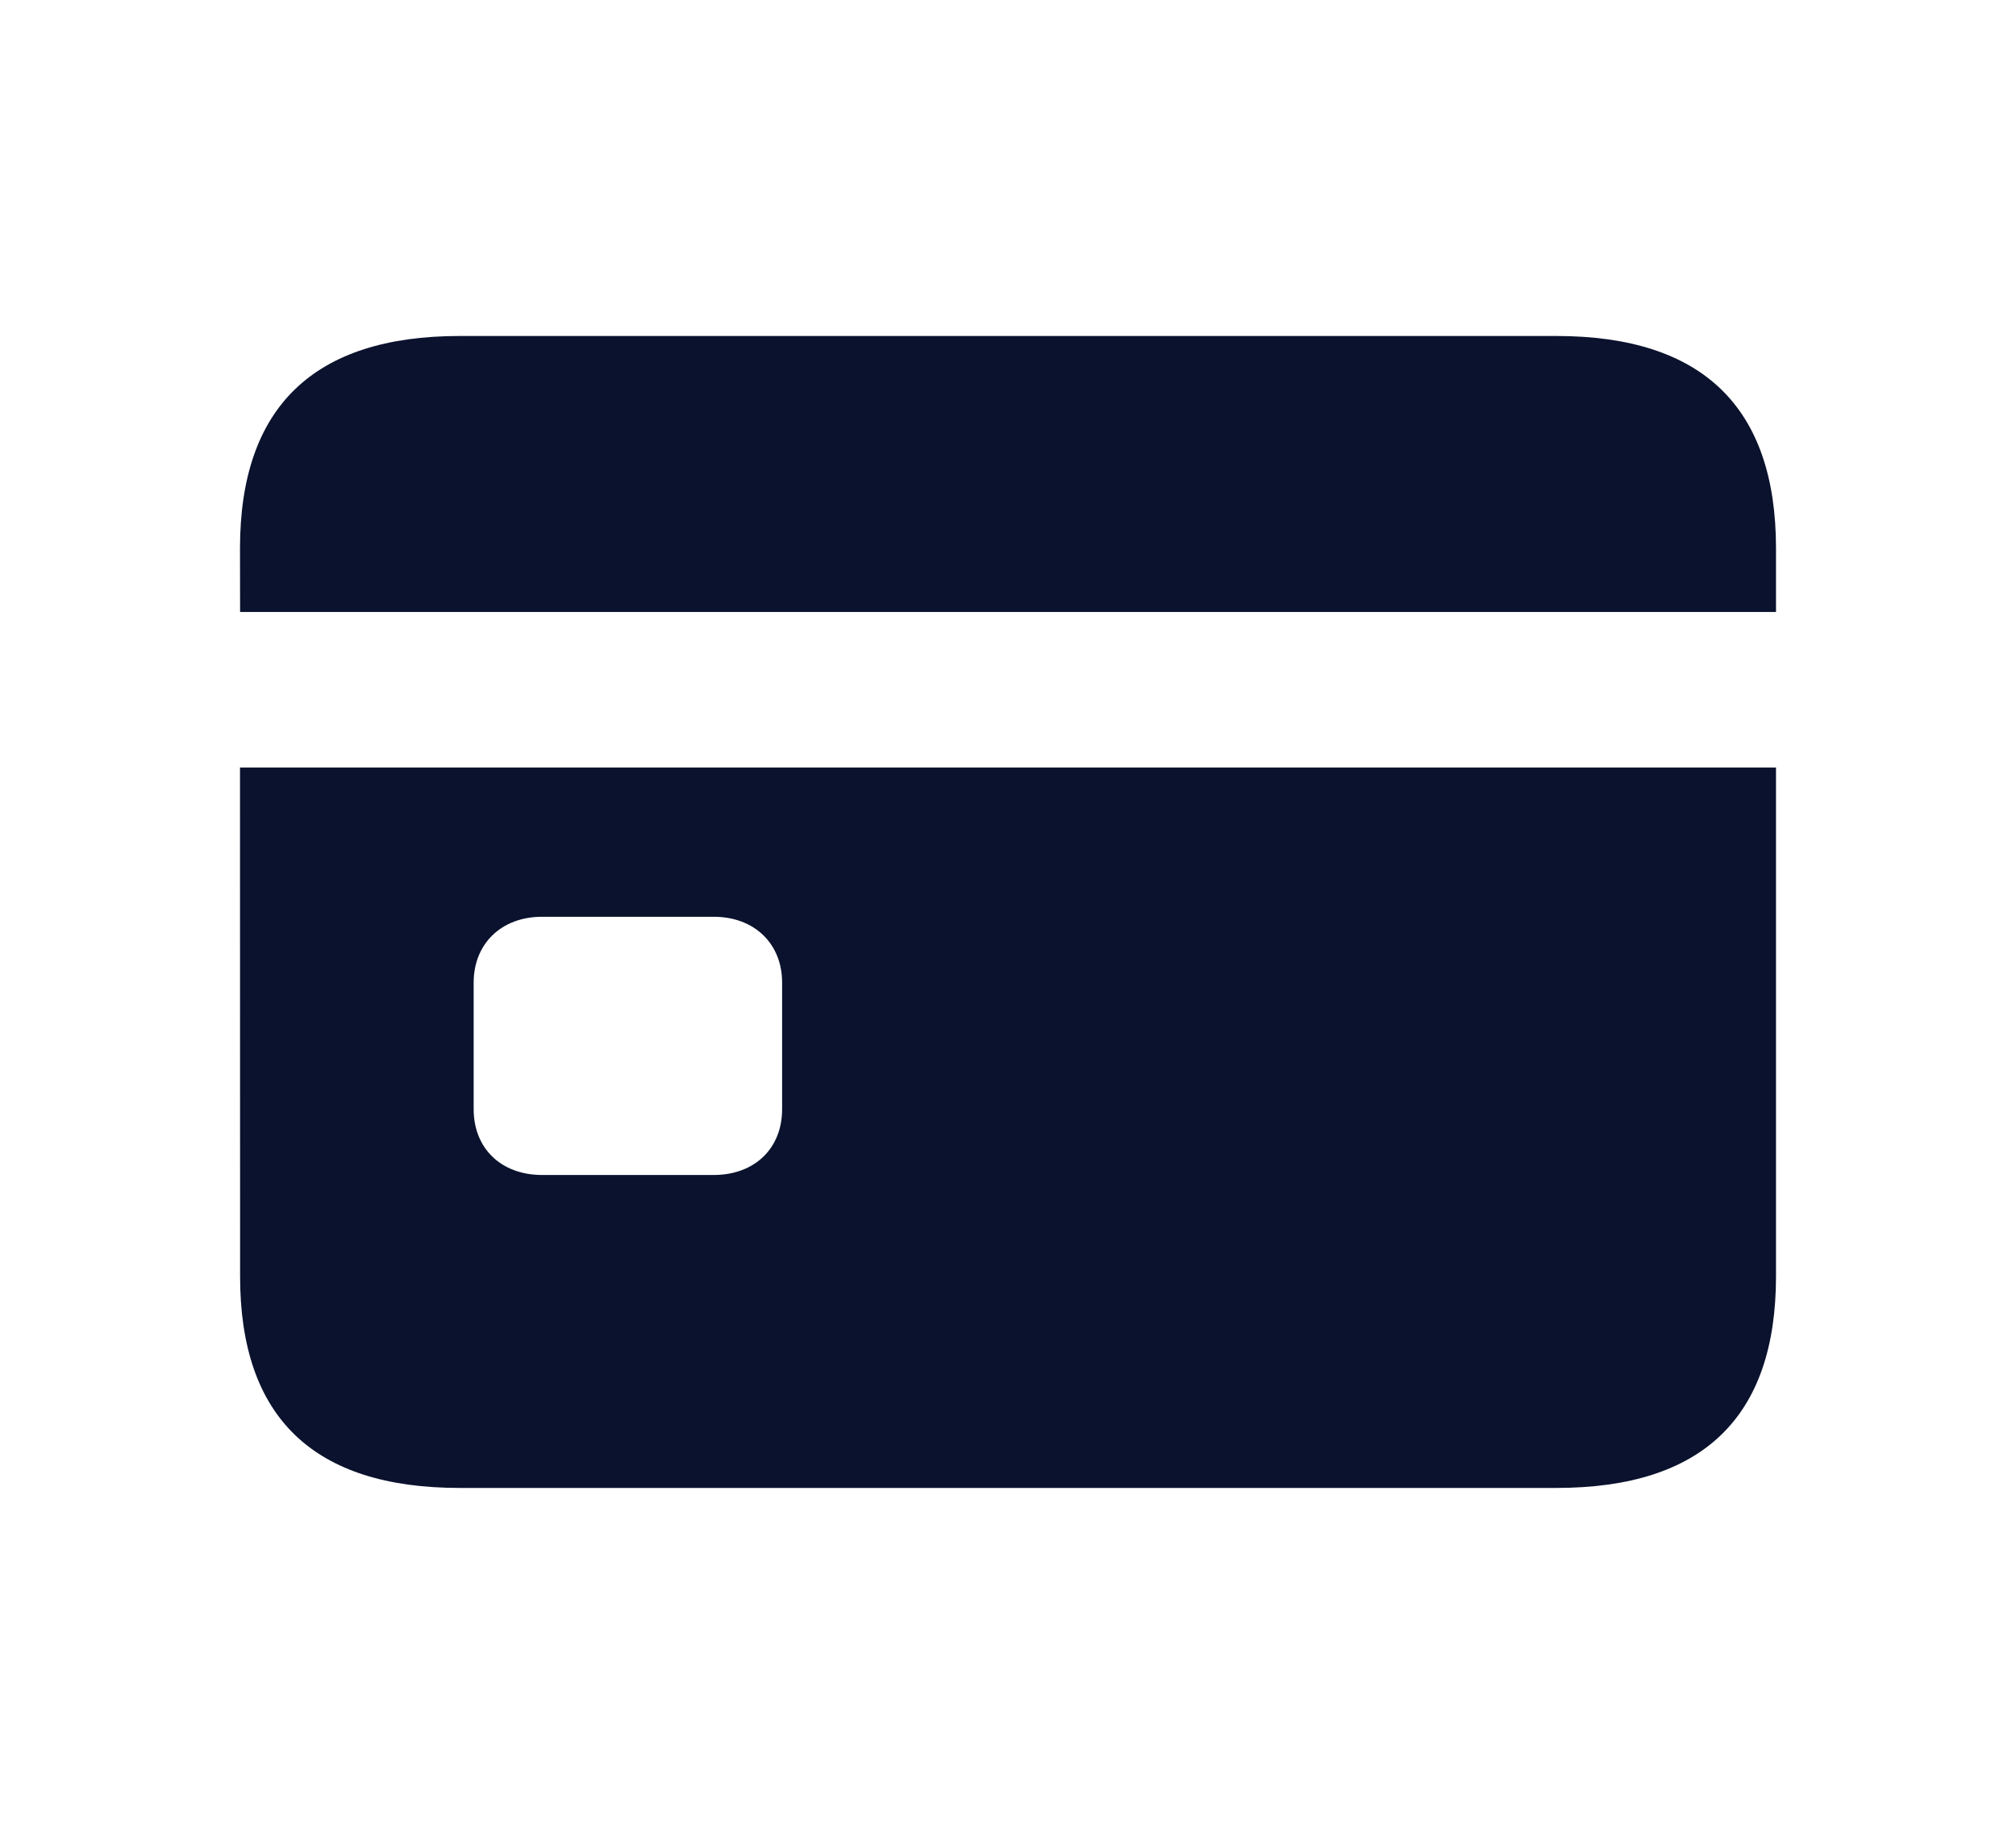 <svg width="21" height="19" viewBox="0 0 21 19" fill="none" xmlns="http://www.w3.org/2000/svg">
<path d="M2.501 6.375H18.5V5.711C18.5 4.242 17.735 3.5 16.212 3.5H4.788C3.266 3.5 2.5 4.242 2.5 5.712L2.501 6.375ZM2.501 13.296C2.501 14.765 3.265 15.5 4.788 15.5H16.212C17.735 15.5 18.5 14.765 18.5 13.296V7.995H2.5L2.501 13.296ZM4.934 11.555V10.235C4.934 9.835 5.218 9.55 5.648 9.55H7.433C7.863 9.55 8.147 9.835 8.147 10.235V11.555C8.147 11.961 7.863 12.24 7.433 12.24H5.648C5.218 12.24 4.934 11.961 4.934 11.555Z" fill="#0A122D"/>
</svg>
